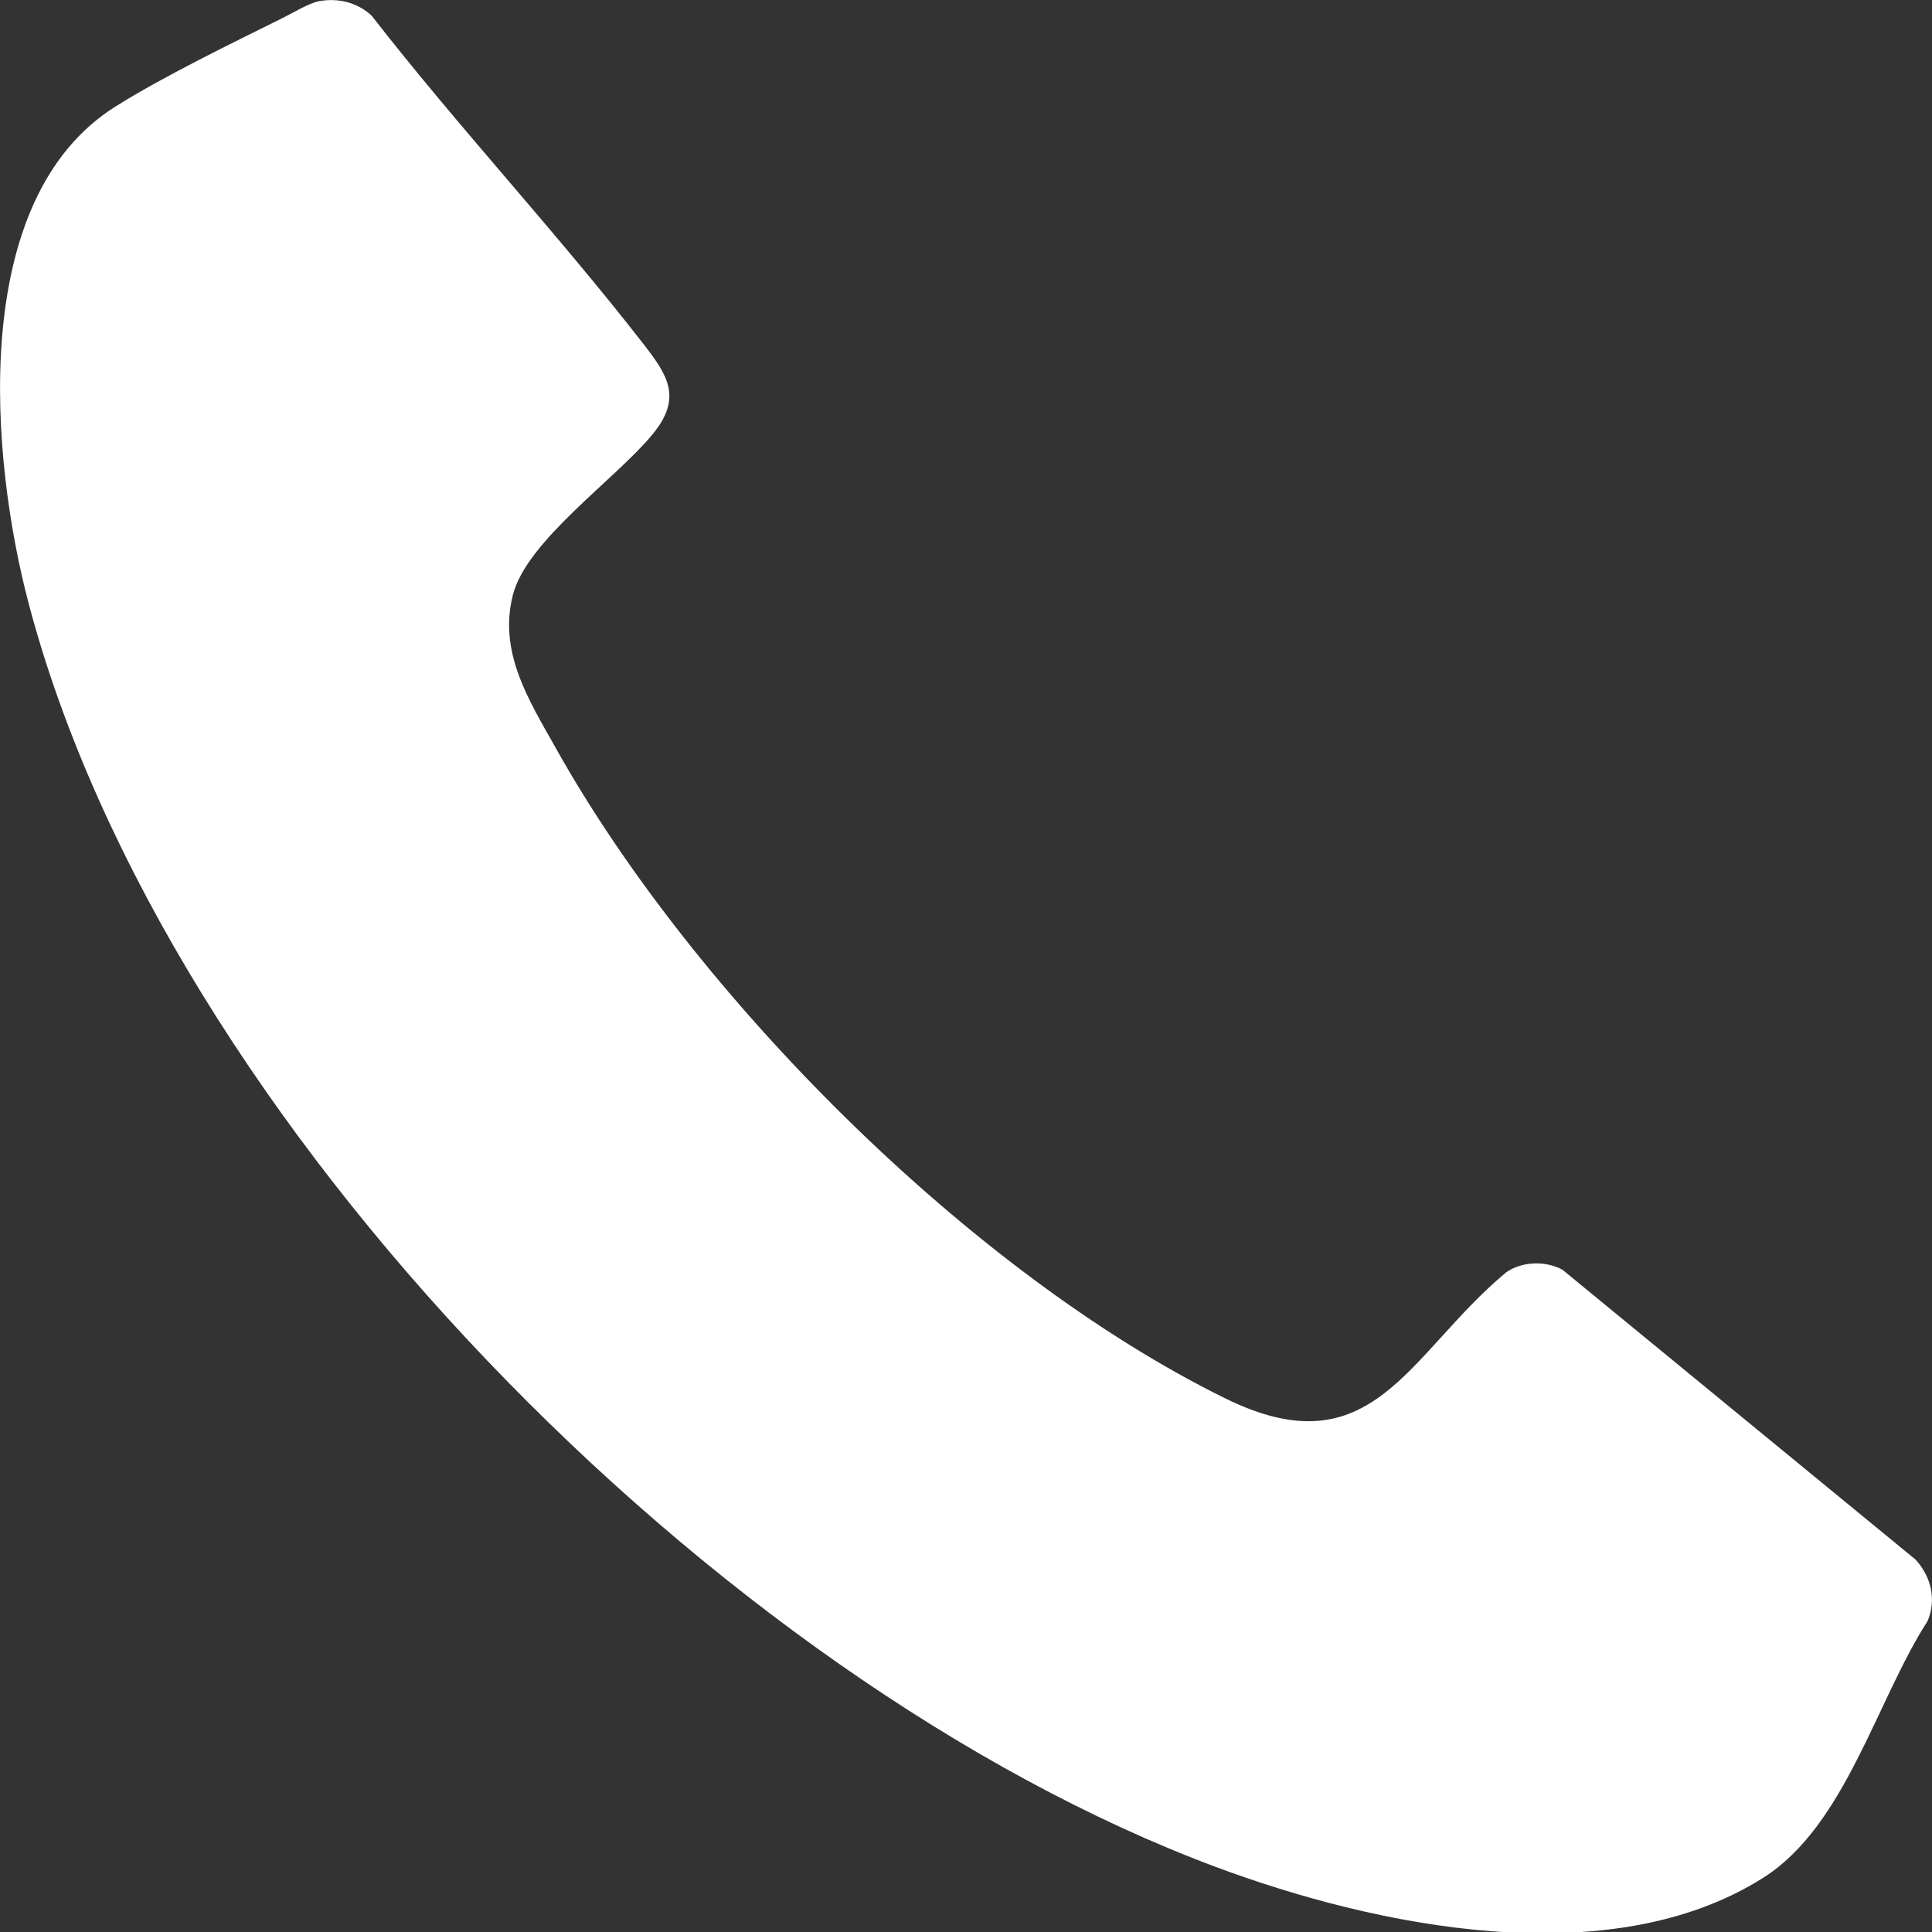<?xml version="1.0" encoding="UTF-8"?>
<svg xmlns="http://www.w3.org/2000/svg" width="12" height="12" viewBox="0 0 12 12" fill="none">
  <rect x="0" y="0" width="12" height="12" fill="#333333" stroke="none"/>
  <path d="M1.984 0.007C2.102 -0.014 2.221 0.016 2.308 0.097C2.848 0.791 3.453 1.438 3.993 2.132C4.148 2.331 4.241 2.47 4.052 2.699C3.821 2.979 3.274 3.356 3.186 3.694C3.094 4.051 3.285 4.349 3.453 4.648C4.311 6.181 6.029 7.908 7.611 8.686C8.529 9.137 8.745 8.41 9.356 7.902C9.455 7.834 9.599 7.83 9.704 7.886L11.898 9.687C11.994 9.792 12.029 9.934 11.973 10.068C11.654 10.563 11.462 11.34 10.952 11.663C9.996 12.268 8.545 11.967 7.549 11.595C4.456 10.439 1.032 6.975 0.179 3.752C-0.06 2.85 -0.203 1.236 0.72 0.66C1.018 0.473 1.435 0.271 1.755 0.112C1.816 0.082 1.923 0.017 1.984 0.007Z" fill="white"></path>
</svg>
